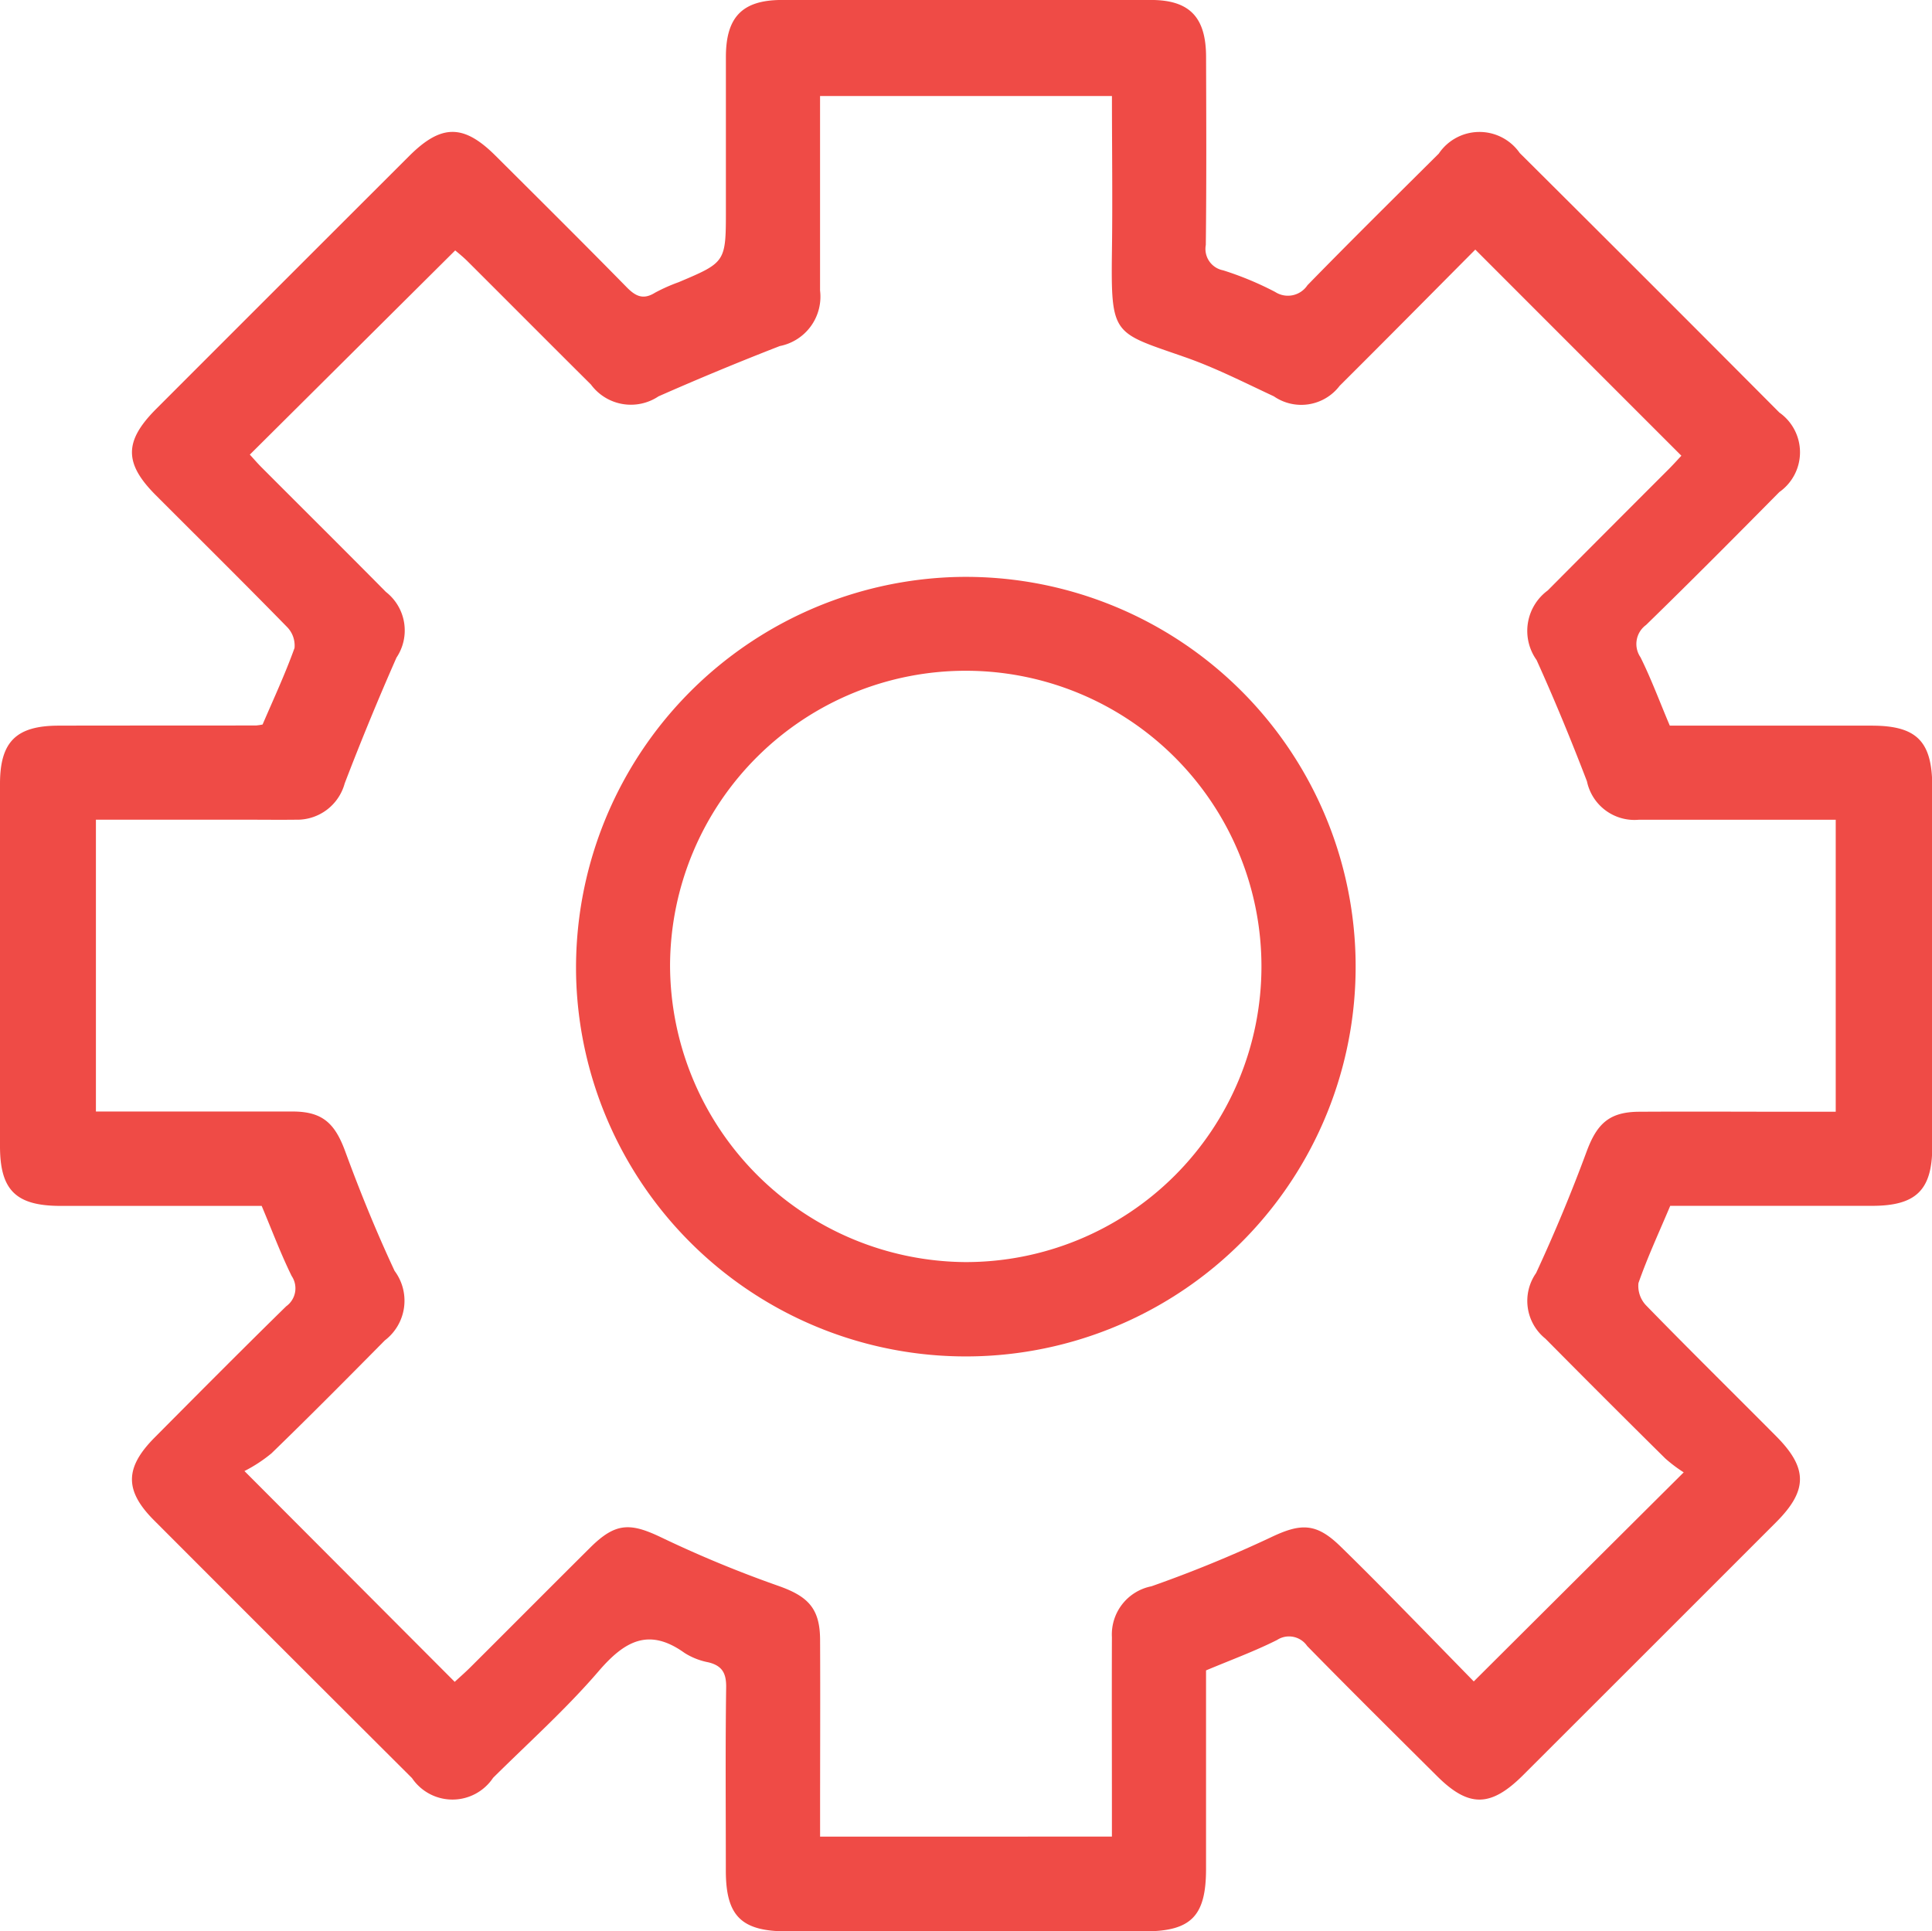 <svg xmlns="http://www.w3.org/2000/svg" xmlns:xlink="http://www.w3.org/1999/xlink" width="59.339" height="59.327" viewBox="0 0 59.339 59.327">
  <defs>
    <clipPath id="clip-path">
      <rect id="Rectangle_37902" data-name="Rectangle 37902" width="59.339" height="59.327" fill="none"/>
    </clipPath>
  </defs>
  <g id="Group_37017" data-name="Group 37017" transform="translate(0 0)">
    <g id="Group_37016" data-name="Group 37016" transform="translate(0 0)" clip-path="url(#clip-path)">
      <path id="Path_18514" data-name="Path 18514" d="M51.3,37.039c-.345.819-.7,1.582-.977,2.375a.867.867,0,0,0,.249.7c1.311,1.347,2.652,2.666,3.977,4,.979.983.979,1.668,0,2.648q-3.883,3.886-7.771,7.769c-.993.989-1.668,1-2.646.022-1.333-1.325-2.668-2.648-3.983-3.99a.675.675,0,0,0-.926-.186c-.685.345-1.409.61-2.181.934v6.1c0,1.449-.459,1.916-1.886,1.916q-5.5,0-10.99,0c-1.4,0-1.871-.475-1.873-1.859,0-1.878-.016-3.759.01-5.637.006-.432-.122-.663-.542-.767a2.114,2.114,0,0,1-.736-.289c-1.091-.783-1.833-.373-2.628.548-1,1.166-2.155,2.2-3.252,3.288a1.5,1.5,0,0,1-2.491.008Q8.687,50.664,4.73,46.7c-.911-.913-.9-1.615.018-2.54,1.341-1.35,2.681-2.7,4.043-4.034a.679.679,0,0,0,.167-.93c-.338-.687-.607-1.409-.921-2.153q-3.094,0-6.207,0C.487,37.035,0,36.556,0,35.21q0-5.568,0-11.133c0-1.294.5-1.784,1.8-1.786,2.024-.006,4.049,0,6.073-.006a1.553,1.553,0,0,0,.192-.029c.328-.764.691-1.545.981-2.35a.812.812,0,0,0-.234-.65c-1.331-1.362-2.685-2.7-4.03-4.047-.976-.979-.972-1.657.014-2.646Q8.68,8.676,12.568,4.793c.985-.983,1.668-.987,2.648-.012,1.348,1.343,2.7,2.685,4.032,4.043.275.281.512.393.872.167a5.341,5.341,0,0,1,.724-.322c1.451-.614,1.451-.614,1.451-2.234,0-1.566,0-3.133,0-4.7C22.3.524,22.8.006,24,0Q29.671,0,35.349,0c1.186,0,1.69.528,1.694,1.741.006,1.928.014,3.857-.008,5.784a.669.669,0,0,0,.53.779,9.782,9.782,0,0,1,1.6.665.72.72,0,0,0,.991-.206c1.329-1.362,2.683-2.7,4.034-4.043A1.506,1.506,0,0,1,46.676,4.7q4,3.978,7.975,7.973a1.493,1.493,0,0,1,0,2.442c-1.354,1.37-2.713,2.738-4.094,4.083a.722.722,0,0,0-.171.993c.33.665.589,1.368.9,2.1,2.057,0,4.128,0,6.2,0,1.384,0,1.859.479,1.861,1.871q0,5.529,0,11.059c0,1.333-.493,1.818-1.841,1.82-2.071,0-4.142,0-6.195,0M34.151,56.416v-.777c0-1.784-.006-3.566,0-5.351a1.507,1.507,0,0,1,1.213-1.56,39.033,39.033,0,0,0,3.661-1.5c.924-.442,1.394-.455,2.136.265.569.554,1.131,1.119,1.688,1.686.84.854,1.676,1.714,2.416,2.471,2.169-2.161,4.255-4.24,6.448-6.422a4.521,4.521,0,0,1-.565-.426q-1.852-1.831-3.682-3.68a1.489,1.489,0,0,1-.287-2.016c.565-1.219,1.083-2.463,1.549-3.724.318-.862.695-1.227,1.619-1.231,1.613-.01,3.229,0,4.842,0h1.193V25.182c-2.057,0-4.055,0-6.053,0A1.491,1.491,0,0,1,48.741,24c-.481-1.254-.993-2.5-1.547-3.725a1.542,1.542,0,0,1,.342-2.136Q49.4,16.264,51.265,14.4c.163-.165.316-.338.377-.4-2.134-2.134-4.206-4.206-6.33-6.332-1.35,1.358-2.752,2.777-4.167,4.185a1.481,1.481,0,0,1-2.02.322c-.893-.416-1.776-.868-2.7-1.193-2.244-.787-2.306-.632-2.273-3.276.022-1.582,0-3.166,0-4.756H25.187c0,2.03,0,4,0,5.975a1.546,1.546,0,0,1-1.237,1.706q-1.878.73-3.725,1.545a1.525,1.525,0,0,1-2.075-.363c-1.266-1.258-2.522-2.522-3.786-3.782-.147-.147-.312-.277-.383-.338L7.673,13.966c.11.118.247.281.4.43,1.258,1.262,2.526,2.518,3.778,3.786a1.5,1.5,0,0,1,.326,2.02q-.842,1.911-1.59,3.863a1.512,1.512,0,0,1-1.5,1.115c-.483.006-.964,0-1.447,0H2.946v8.964c2.049,0,4.047,0,6.044,0,.921,0,1.3.367,1.617,1.235.455,1.239.954,2.465,1.513,3.661a1.532,1.532,0,0,1-.3,2.134c-1.152,1.166-2.306,2.33-3.482,3.47a4.529,4.529,0,0,1-.83.544l6.458,6.475c.137-.128.316-.283.483-.449,1.229-1.225,2.452-2.456,3.682-3.678.777-.771,1.227-.767,2.187-.306a35.819,35.819,0,0,0,3.592,1.486c.9.318,1.274.685,1.278,1.651.008,1.784,0,3.566,0,5.351v.7Z" transform="translate(0 -0.001)" fill="#ef4b46"/>
      <path id="Path_18515" data-name="Path 18515" d="M20.676,9.035A11.973,11.973,0,1,1,9.023,21.444,12.007,12.007,0,0,1,20.676,9.035m.3,21.044a9.082,9.082,0,1,0-9.072-9.131,9.136,9.136,0,0,0,9.072,9.131" transform="translate(8.676 8.689)" fill="#ef4b46"/>
    </g>
  </g>
</svg>
